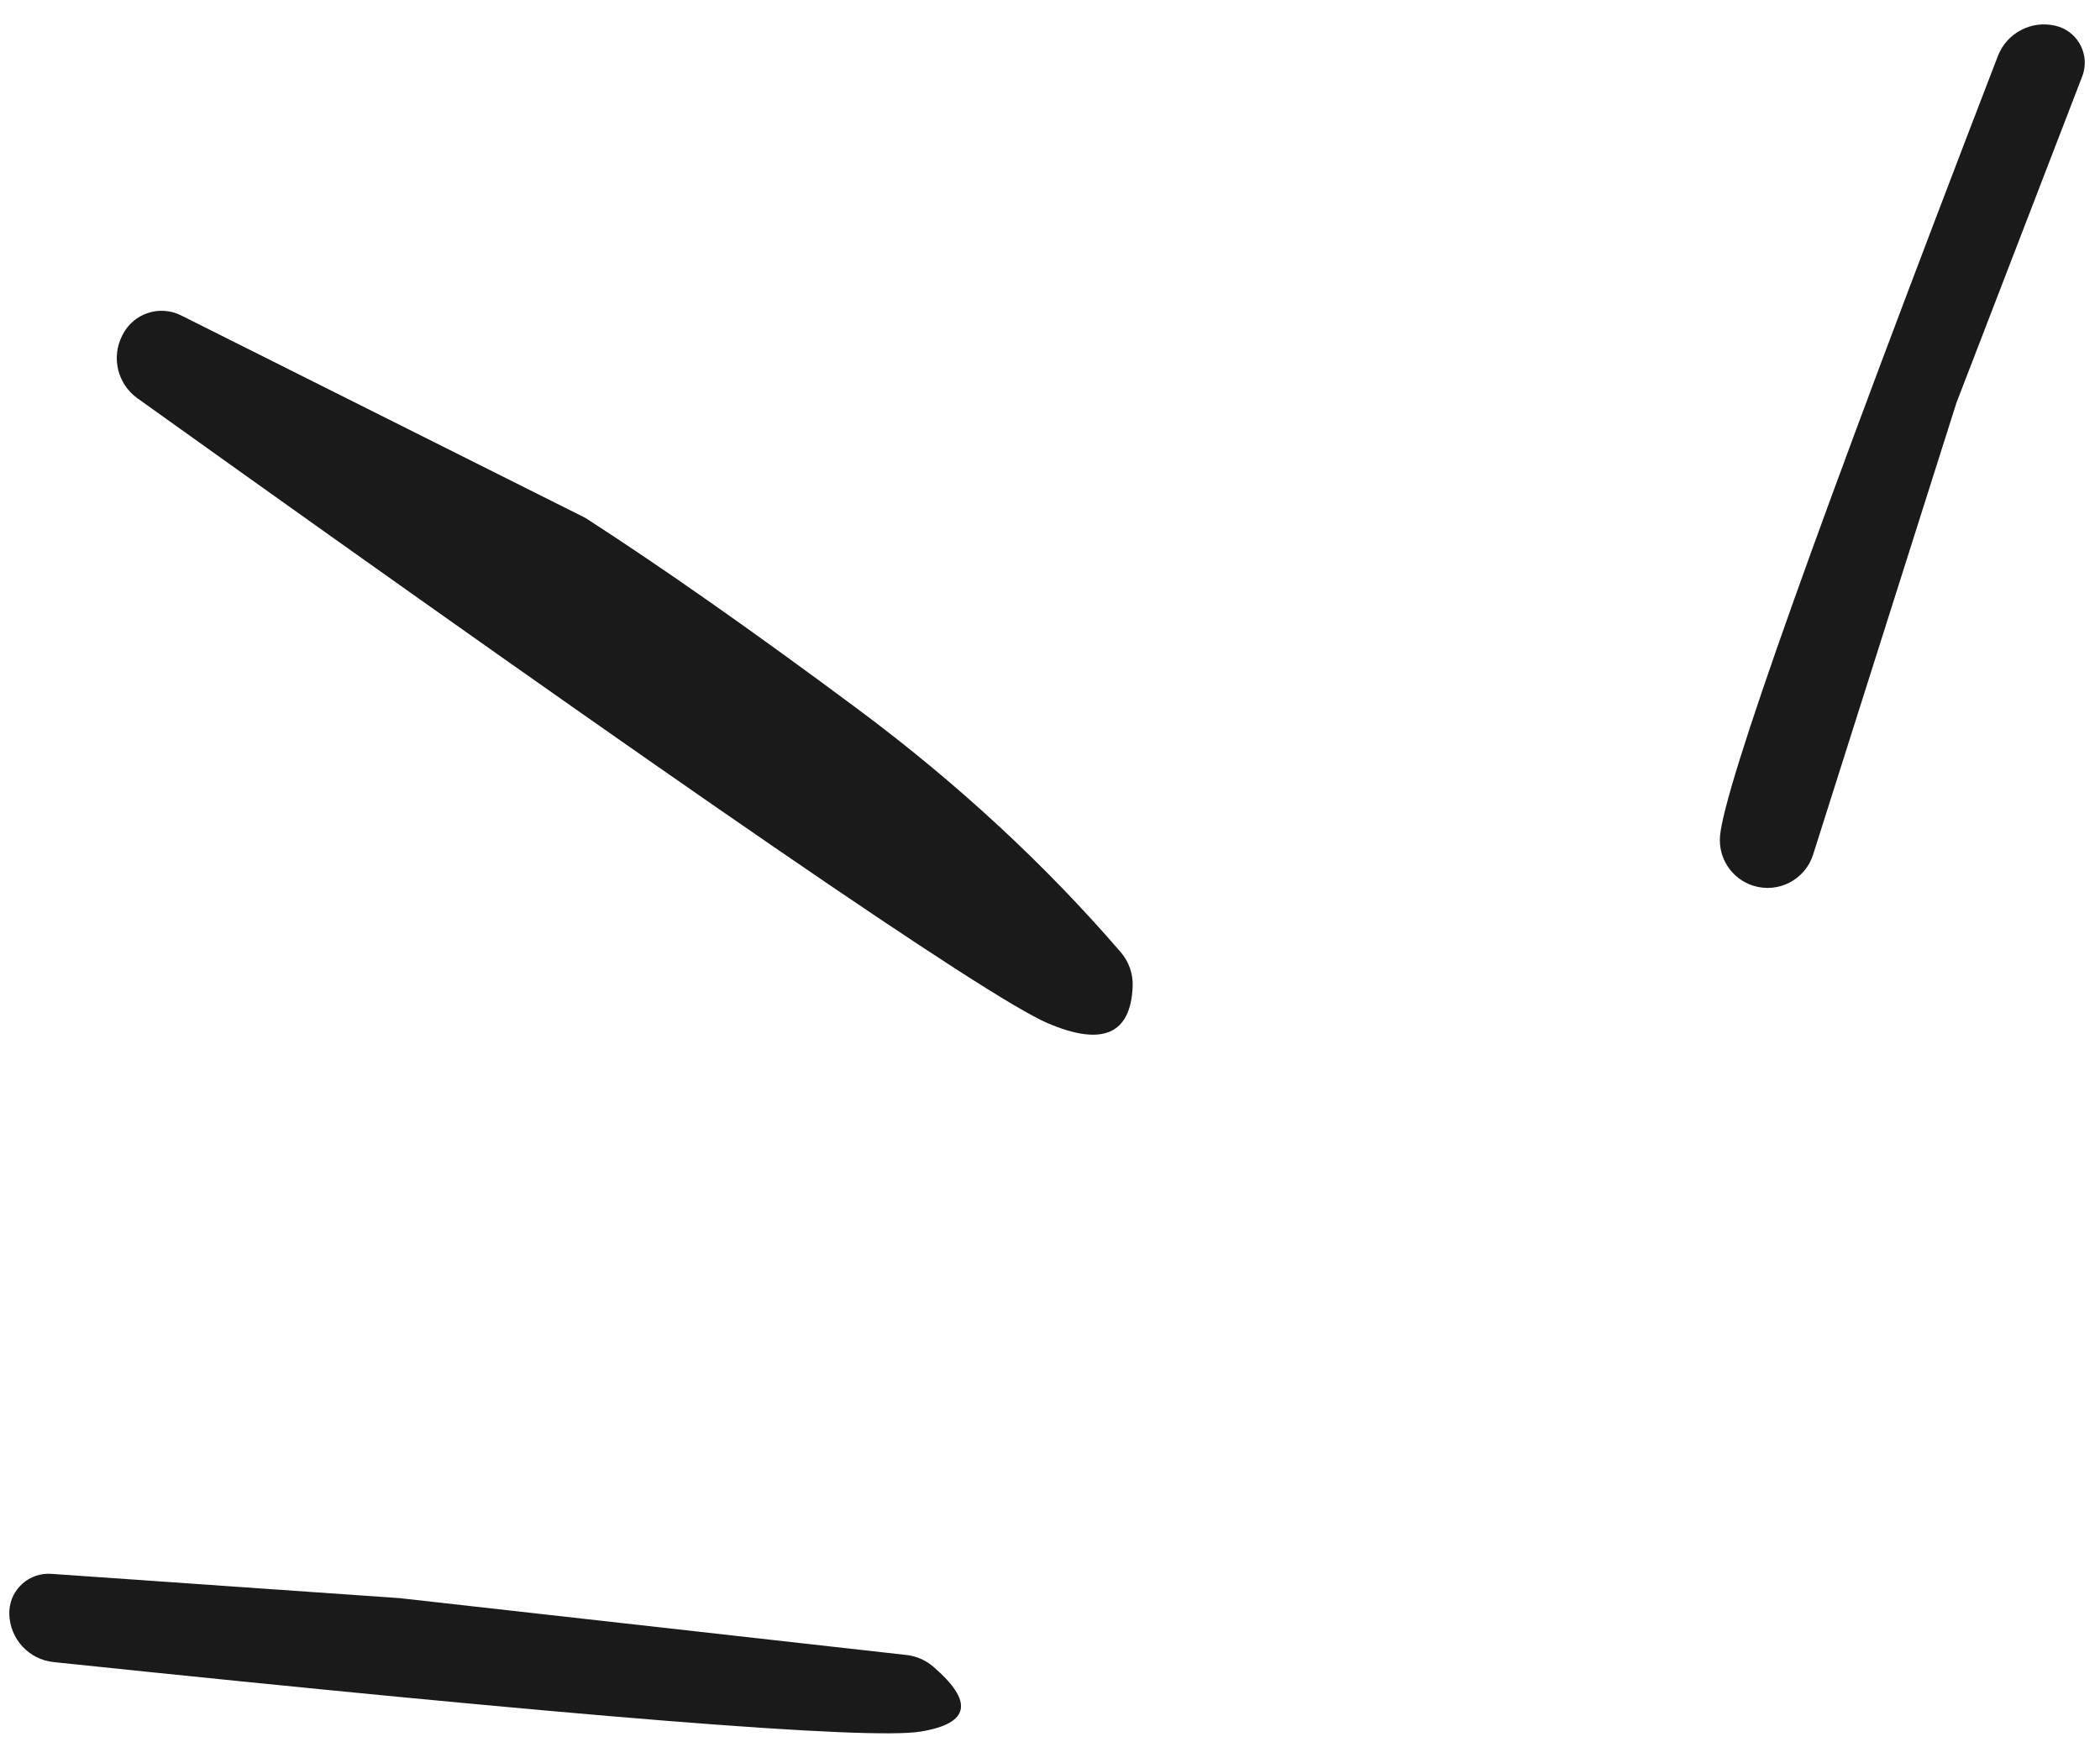 <?xml version="1.0" encoding="UTF-8"?>
<svg width="934px" height="775px" viewBox="0 0 934 775" version="1.1" xmlns="http://www.w3.org/2000/svg" xmlns:xlink="http://www.w3.org/1999/xlink">
    <title>Group 2</title>
    <g id="Page-2" stroke="none" stroke-width="1" fill="none" fill-rule="evenodd">
        <g id="Group-2" transform="translate(0.316, 0.894)" fill="#1A1A1A">
            <path d="M657.042,179.86 L812.558,185.488 L812.558,185.488 L1023.311,180.336 C1035.034,180.05 1044.77,189.321 1045.056,201.044 C1045.299,210.978 1038.62,219.751 1028.981,222.162 C1028.981,222.162 1028.981,222.162 1028.981,222.162 C1007.172,227.616 884.419,226.321 660.721,218.279 L660.721,218.279 C649.696,217.884 640.669,209.384 639.611,198.403 L639.607,198.37 C638.712,189.079 645.519,180.821 654.81,179.926 C655.552,179.855 656.297,179.833 657.042,179.86 Z" id="Rectangle" transform="translate(843.757, 202.315) rotate(109) translate(-843.757, -202.315)"></path>
            <path d="M20.402,712.647 L175.78,712.623 L175.78,712.623 L402.367,722.123 C406.789,722.309 411.052,723.824 414.599,726.471 C433.782,740.789 432.614,750.515 411.096,755.65 C388.208,761.111 259.235,759.805 24.177,751.733 L24.177,751.732 C13.178,751.354 4.151,742.906 3.045,731.956 L3.035,731.858 C2.066,722.265 9.058,713.703 18.651,712.735 C19.233,712.676 19.817,712.647 20.402,712.647 Z" id="Rectangle" transform="translate(214.628, 735.789) rotate(4) translate(-214.628, -735.789)"></path>
            <path d="M30.876,278.276 L230.284,252.408 L230.284,252.408 C271.02,251.568 320.286,252.484 378.082,255.155 C433.119,257.698 485.653,265.779 535.687,279.399 L535.687,279.398 C541.088,280.868 545.726,284.341 548.656,289.11 C559.811,307.267 552.373,318.819 526.343,323.767 C497.443,329.261 333.794,327.907 35.397,319.706 L35.397,319.706 C24.547,319.409 15.535,311.245 14.172,300.477 L14.109,299.975 C12.764,289.357 20.262,279.653 30.876,278.276 Z" id="Rectangle" transform="translate(282.675, 289.59) rotate(34) translate(-282.675, -289.59)"></path>
        </g>
    </g>
</svg>